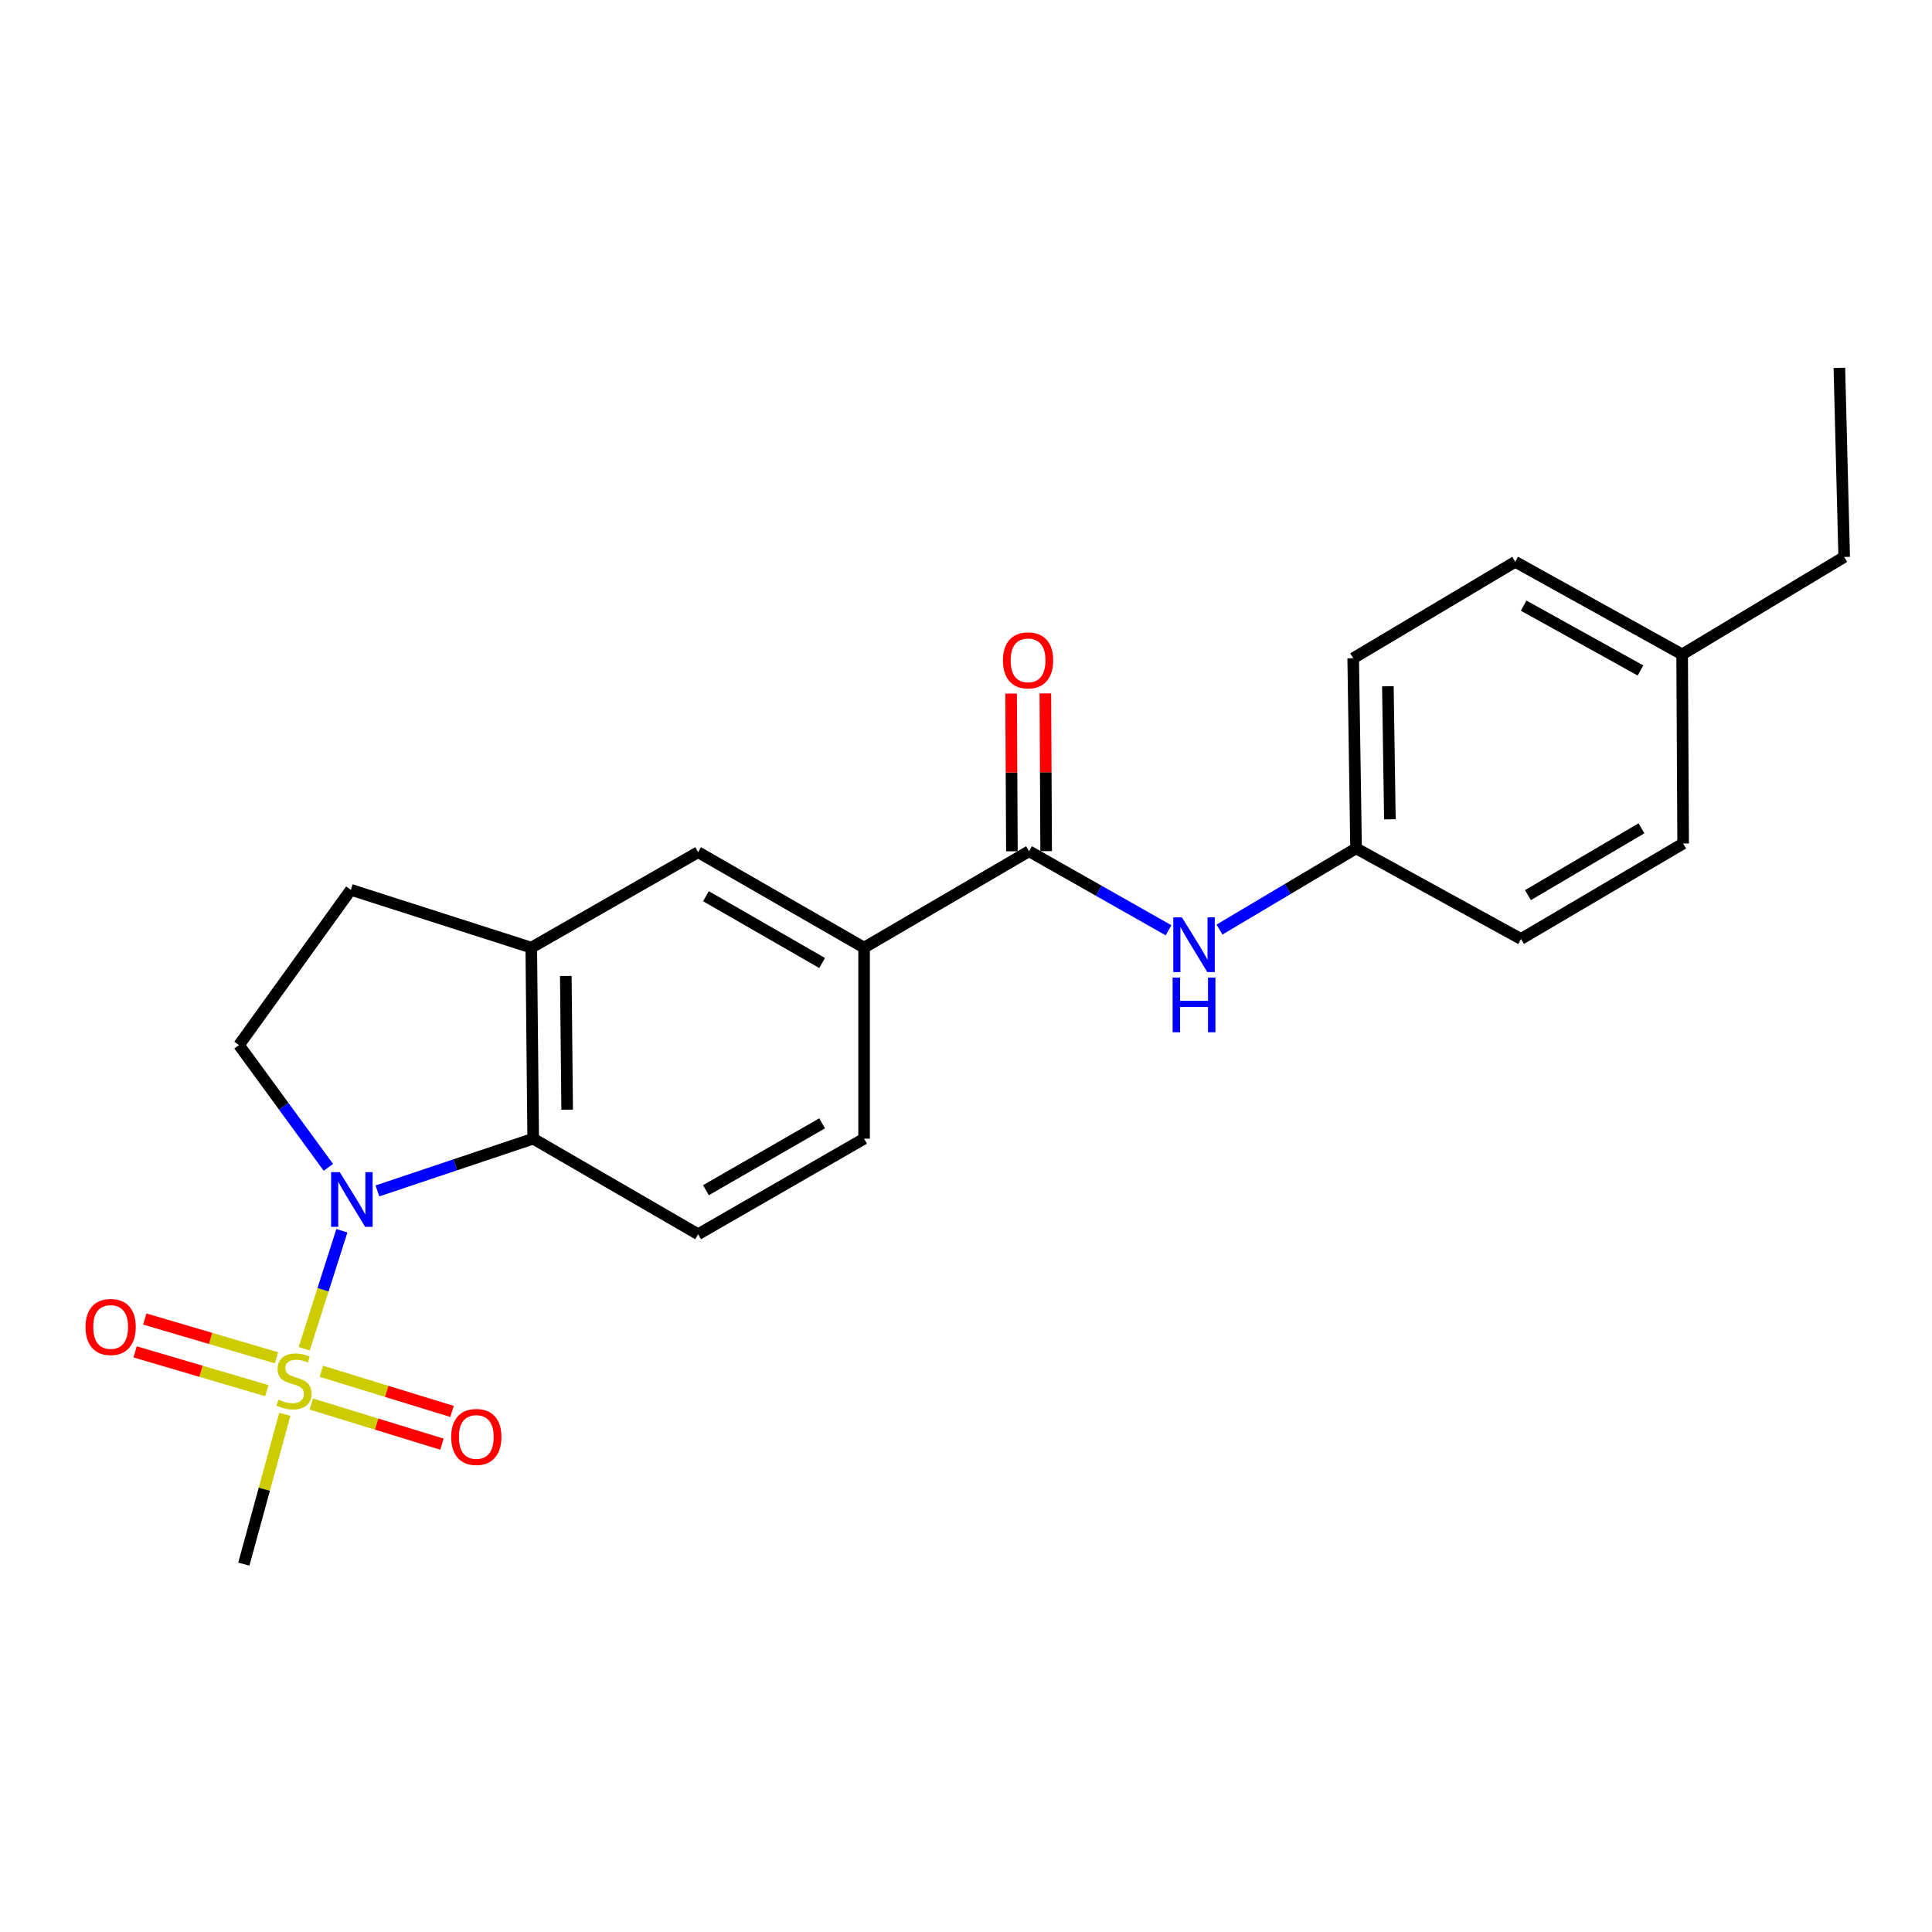 <?xml version='1.0' encoding='iso-8859-1'?>
<svg version='1.1' baseProfile='full'
              xmlns='http://www.w3.org/2000/svg'
                      xmlns:rdkit='http://www.rdkit.org/xml'
                      xmlns:xlink='http://www.w3.org/1999/xlink'
                  xml:space='preserve'
width='1000px' height='1000px' viewBox='0 0 1000 1000'>
<!-- END OF HEADER -->
<rect style='opacity:1.0;fill:#FFFFFF;stroke:none' width='1000' height='1000' x='0' y='0'> </rect>
<path class='bond-0' d='M 157.454,698.119 L 167.206,667.577' style='fill:none;fill-rule:evenodd;stroke:#CCCC00;stroke-width:6px;stroke-linecap:butt;stroke-linejoin:miter;stroke-opacity:1' />
<path class='bond-0' d='M 167.206,667.577 L 176.958,637.036' style='fill:none;fill-rule:evenodd;stroke:#0000FF;stroke-width:6px;stroke-linecap:butt;stroke-linejoin:miter;stroke-opacity:1' />
<path class='bond-9' d='M 161.105,726.721 L 194.936,737.111' style='fill:none;fill-rule:evenodd;stroke:#CCCC00;stroke-width:6px;stroke-linecap:butt;stroke-linejoin:miter;stroke-opacity:1' />
<path class='bond-9' d='M 194.936,737.111 L 228.766,747.501' style='fill:none;fill-rule:evenodd;stroke:#FF0000;stroke-width:6px;stroke-linecap:butt;stroke-linejoin:miter;stroke-opacity:1' />
<path class='bond-9' d='M 166.309,709.775 L 200.14,720.165' style='fill:none;fill-rule:evenodd;stroke:#CCCC00;stroke-width:6px;stroke-linecap:butt;stroke-linejoin:miter;stroke-opacity:1' />
<path class='bond-9' d='M 200.14,720.165 L 233.97,730.555' style='fill:none;fill-rule:evenodd;stroke:#FF0000;stroke-width:6px;stroke-linecap:butt;stroke-linejoin:miter;stroke-opacity:1' />
<path class='bond-10' d='M 143.109,702.798 L 109.028,692.762' style='fill:none;fill-rule:evenodd;stroke:#CCCC00;stroke-width:6px;stroke-linecap:butt;stroke-linejoin:miter;stroke-opacity:1' />
<path class='bond-10' d='M 109.028,692.762 L 74.946,682.727' style='fill:none;fill-rule:evenodd;stroke:#FF0000;stroke-width:6px;stroke-linecap:butt;stroke-linejoin:miter;stroke-opacity:1' />
<path class='bond-10' d='M 138.102,719.803 L 104.021,709.767' style='fill:none;fill-rule:evenodd;stroke:#CCCC00;stroke-width:6px;stroke-linecap:butt;stroke-linejoin:miter;stroke-opacity:1' />
<path class='bond-10' d='M 104.021,709.767 L 69.939,699.732' style='fill:none;fill-rule:evenodd;stroke:#FF0000;stroke-width:6px;stroke-linecap:butt;stroke-linejoin:miter;stroke-opacity:1' />
<path class='bond-15' d='M 147.417,732.041 L 136.813,770.815' style='fill:none;fill-rule:evenodd;stroke:#CCCC00;stroke-width:6px;stroke-linecap:butt;stroke-linejoin:miter;stroke-opacity:1' />
<path class='bond-15' d='M 136.813,770.815 L 126.209,809.59' style='fill:none;fill-rule:evenodd;stroke:#000000;stroke-width:6px;stroke-linecap:butt;stroke-linejoin:miter;stroke-opacity:1' />
<path class='bond-1' d='M 195.342,616.416 L 235.661,602.895' style='fill:none;fill-rule:evenodd;stroke:#0000FF;stroke-width:6px;stroke-linecap:butt;stroke-linejoin:miter;stroke-opacity:1' />
<path class='bond-1' d='M 235.661,602.895 L 275.981,589.373' style='fill:none;fill-rule:evenodd;stroke:#000000;stroke-width:6px;stroke-linecap:butt;stroke-linejoin:miter;stroke-opacity:1' />
<path class='bond-5' d='M 169.966,604.213 L 146.836,572.576' style='fill:none;fill-rule:evenodd;stroke:#0000FF;stroke-width:6px;stroke-linecap:butt;stroke-linejoin:miter;stroke-opacity:1' />
<path class='bond-5' d='M 146.836,572.576 L 123.707,540.939' style='fill:none;fill-rule:evenodd;stroke:#000000;stroke-width:6px;stroke-linecap:butt;stroke-linejoin:miter;stroke-opacity:1' />
<path class='bond-3' d='M 275.981,589.373 L 274.986,490.496' style='fill:none;fill-rule:evenodd;stroke:#000000;stroke-width:6px;stroke-linecap:butt;stroke-linejoin:miter;stroke-opacity:1' />
<path class='bond-3' d='M 293.558,574.363 L 292.861,505.15' style='fill:none;fill-rule:evenodd;stroke:#000000;stroke-width:6px;stroke-linecap:butt;stroke-linejoin:miter;stroke-opacity:1' />
<path class='bond-8' d='M 275.981,589.373 L 361.346,638.831' style='fill:none;fill-rule:evenodd;stroke:#000000;stroke-width:6px;stroke-linecap:butt;stroke-linejoin:miter;stroke-opacity:1' />
<path class='bond-2' d='M 532.626,440.595 L 447.252,490.496' style='fill:none;fill-rule:evenodd;stroke:#000000;stroke-width:6px;stroke-linecap:butt;stroke-linejoin:miter;stroke-opacity:1' />
<path class='bond-6' d='M 532.626,440.595 L 568.731,461.054' style='fill:none;fill-rule:evenodd;stroke:#000000;stroke-width:6px;stroke-linecap:butt;stroke-linejoin:miter;stroke-opacity:1' />
<path class='bond-6' d='M 568.731,461.054 L 604.836,481.513' style='fill:none;fill-rule:evenodd;stroke:#0000FF;stroke-width:6px;stroke-linecap:butt;stroke-linejoin:miter;stroke-opacity:1' />
<path class='bond-12' d='M 541.49,440.55 L 541.282,399.728' style='fill:none;fill-rule:evenodd;stroke:#000000;stroke-width:6px;stroke-linecap:butt;stroke-linejoin:miter;stroke-opacity:1' />
<path class='bond-12' d='M 541.282,399.728 L 541.075,358.906' style='fill:none;fill-rule:evenodd;stroke:#FF0000;stroke-width:6px;stroke-linecap:butt;stroke-linejoin:miter;stroke-opacity:1' />
<path class='bond-12' d='M 523.763,440.64 L 523.556,399.818' style='fill:none;fill-rule:evenodd;stroke:#000000;stroke-width:6px;stroke-linecap:butt;stroke-linejoin:miter;stroke-opacity:1' />
<path class='bond-12' d='M 523.556,399.818 L 523.348,358.996' style='fill:none;fill-rule:evenodd;stroke:#FF0000;stroke-width:6px;stroke-linecap:butt;stroke-linejoin:miter;stroke-opacity:1' />
<path class='bond-7' d='M 274.986,490.496 L 361.346,441.098' style='fill:none;fill-rule:evenodd;stroke:#000000;stroke-width:6px;stroke-linecap:butt;stroke-linejoin:miter;stroke-opacity:1' />
<path class='bond-23' d='M 274.986,490.496 L 181.595,460.558' style='fill:none;fill-rule:evenodd;stroke:#000000;stroke-width:6px;stroke-linecap:butt;stroke-linejoin:miter;stroke-opacity:1' />
<path class='bond-4' d='M 447.252,490.496 L 447.252,589.373' style='fill:none;fill-rule:evenodd;stroke:#000000;stroke-width:6px;stroke-linecap:butt;stroke-linejoin:miter;stroke-opacity:1' />
<path class='bond-24' d='M 447.252,490.496 L 361.346,441.098' style='fill:none;fill-rule:evenodd;stroke:#000000;stroke-width:6px;stroke-linecap:butt;stroke-linejoin:miter;stroke-opacity:1' />
<path class='bond-24' d='M 425.529,498.454 L 365.395,463.875' style='fill:none;fill-rule:evenodd;stroke:#000000;stroke-width:6px;stroke-linecap:butt;stroke-linejoin:miter;stroke-opacity:1' />
<path class='bond-11' d='M 123.707,540.939 L 181.595,460.558' style='fill:none;fill-rule:evenodd;stroke:#000000;stroke-width:6px;stroke-linecap:butt;stroke-linejoin:miter;stroke-opacity:1' />
<path class='bond-14' d='M 631.21,481.149 L 666.554,460.124' style='fill:none;fill-rule:evenodd;stroke:#0000FF;stroke-width:6px;stroke-linecap:butt;stroke-linejoin:miter;stroke-opacity:1' />
<path class='bond-14' d='M 666.554,460.124 L 701.898,439.098' style='fill:none;fill-rule:evenodd;stroke:#000000;stroke-width:6px;stroke-linecap:butt;stroke-linejoin:miter;stroke-opacity:1' />
<path class='bond-13' d='M 361.346,638.831 L 447.252,589.373' style='fill:none;fill-rule:evenodd;stroke:#000000;stroke-width:6px;stroke-linecap:butt;stroke-linejoin:miter;stroke-opacity:1' />
<path class='bond-13' d='M 365.387,616.049 L 425.521,581.429' style='fill:none;fill-rule:evenodd;stroke:#000000;stroke-width:6px;stroke-linecap:butt;stroke-linejoin:miter;stroke-opacity:1' />
<path class='bond-17' d='M 701.898,439.098 L 787.263,486.006' style='fill:none;fill-rule:evenodd;stroke:#000000;stroke-width:6px;stroke-linecap:butt;stroke-linejoin:miter;stroke-opacity:1' />
<path class='bond-18' d='M 701.898,439.098 L 700.411,340.714' style='fill:none;fill-rule:evenodd;stroke:#000000;stroke-width:6px;stroke-linecap:butt;stroke-linejoin:miter;stroke-opacity:1' />
<path class='bond-18' d='M 719.4,424.073 L 718.359,355.204' style='fill:none;fill-rule:evenodd;stroke:#000000;stroke-width:6px;stroke-linecap:butt;stroke-linejoin:miter;stroke-opacity:1' />
<path class='bond-16' d='M 870.678,338.725 L 784.279,290.784' style='fill:none;fill-rule:evenodd;stroke:#000000;stroke-width:6px;stroke-linecap:butt;stroke-linejoin:miter;stroke-opacity:1' />
<path class='bond-16' d='M 849.117,347.034 L 788.638,313.475' style='fill:none;fill-rule:evenodd;stroke:#000000;stroke-width:6px;stroke-linecap:butt;stroke-linejoin:miter;stroke-opacity:1' />
<path class='bond-21' d='M 870.678,338.725 L 954.545,288.282' style='fill:none;fill-rule:evenodd;stroke:#000000;stroke-width:6px;stroke-linecap:butt;stroke-linejoin:miter;stroke-opacity:1' />
<path class='bond-25' d='M 870.678,338.725 L 871.19,436.597' style='fill:none;fill-rule:evenodd;stroke:#000000;stroke-width:6px;stroke-linecap:butt;stroke-linejoin:miter;stroke-opacity:1' />
<path class='bond-20' d='M 787.263,486.006 L 871.19,436.597' style='fill:none;fill-rule:evenodd;stroke:#000000;stroke-width:6px;stroke-linecap:butt;stroke-linejoin:miter;stroke-opacity:1' />
<path class='bond-20' d='M 790.859,463.318 L 849.607,428.732' style='fill:none;fill-rule:evenodd;stroke:#000000;stroke-width:6px;stroke-linecap:butt;stroke-linejoin:miter;stroke-opacity:1' />
<path class='bond-19' d='M 700.411,340.714 L 784.279,290.784' style='fill:none;fill-rule:evenodd;stroke:#000000;stroke-width:6px;stroke-linecap:butt;stroke-linejoin:miter;stroke-opacity:1' />
<path class='bond-22' d='M 954.545,288.282 L 952.054,190.41' style='fill:none;fill-rule:evenodd;stroke:#000000;stroke-width:6px;stroke-linecap:butt;stroke-linejoin:miter;stroke-opacity:1' />
<path  class='atom-0' d='M 144.159 724.422
Q 144.479 724.542, 145.799 725.102
Q 147.119 725.662, 148.559 726.022
Q 150.039 726.342, 151.479 726.342
Q 154.159 726.342, 155.719 725.062
Q 157.279 723.742, 157.279 721.462
Q 157.279 719.902, 156.479 718.942
Q 155.719 717.982, 154.519 717.462
Q 153.319 716.942, 151.319 716.342
Q 148.799 715.582, 147.279 714.862
Q 145.799 714.142, 144.719 712.622
Q 143.679 711.102, 143.679 708.542
Q 143.679 704.982, 146.079 702.782
Q 148.519 700.582, 153.319 700.582
Q 156.599 700.582, 160.319 702.142
L 159.399 705.222
Q 155.999 703.822, 153.439 703.822
Q 150.679 703.822, 149.159 704.982
Q 147.639 706.102, 147.679 708.062
Q 147.679 709.582, 148.439 710.502
Q 149.239 711.422, 150.359 711.942
Q 151.519 712.462, 153.439 713.062
Q 155.999 713.862, 157.519 714.662
Q 159.039 715.462, 160.119 717.102
Q 161.239 718.702, 161.239 721.462
Q 161.239 725.382, 158.599 727.502
Q 155.999 729.582, 151.639 729.582
Q 149.119 729.582, 147.199 729.022
Q 145.319 728.502, 143.079 727.582
L 144.159 724.422
' fill='#CCCC00'/>
<path  class='atom-1' d='M 175.867 606.688
L 185.147 621.688
Q 186.067 623.168, 187.547 625.848
Q 189.027 628.528, 189.107 628.688
L 189.107 606.688
L 192.867 606.688
L 192.867 635.008
L 188.987 635.008
L 179.027 618.608
Q 177.867 616.688, 176.627 614.488
Q 175.427 612.288, 175.067 611.608
L 175.067 635.008
L 171.387 635.008
L 171.387 606.688
L 175.867 606.688
' fill='#0000FF'/>
<path  class='atom-7' d='M 611.771 474.83
L 621.051 489.83
Q 621.971 491.31, 623.451 493.99
Q 624.931 496.67, 625.011 496.83
L 625.011 474.83
L 628.771 474.83
L 628.771 503.15
L 624.891 503.15
L 614.931 486.75
Q 613.771 484.83, 612.531 482.63
Q 611.331 480.43, 610.971 479.75
L 610.971 503.15
L 607.291 503.15
L 607.291 474.83
L 611.771 474.83
' fill='#0000FF'/>
<path  class='atom-7' d='M 606.951 505.982
L 610.791 505.982
L 610.791 518.022
L 625.271 518.022
L 625.271 505.982
L 629.111 505.982
L 629.111 534.302
L 625.271 534.302
L 625.271 521.222
L 610.791 521.222
L 610.791 534.302
L 606.951 534.302
L 606.951 505.982
' fill='#0000FF'/>
<path  class='atom-10' d='M 233.535 743.765
Q 233.535 736.965, 236.895 733.165
Q 240.255 729.365, 246.535 729.365
Q 252.815 729.365, 256.175 733.165
Q 259.535 736.965, 259.535 743.765
Q 259.535 750.645, 256.135 754.565
Q 252.735 758.445, 246.535 758.445
Q 240.295 758.445, 236.895 754.565
Q 233.535 750.685, 233.535 743.765
M 246.535 755.245
Q 250.855 755.245, 253.175 752.365
Q 255.535 749.445, 255.535 743.765
Q 255.535 738.205, 253.175 735.405
Q 250.855 732.565, 246.535 732.565
Q 242.215 732.565, 239.855 735.365
Q 237.535 738.165, 237.535 743.765
Q 237.535 749.485, 239.855 752.365
Q 242.215 755.245, 246.535 755.245
' fill='#FF0000'/>
<path  class='atom-11' d='M 44.271 686.842
Q 44.271 680.042, 47.631 676.242
Q 50.991 672.442, 57.271 672.442
Q 63.551 672.442, 66.911 676.242
Q 70.271 680.042, 70.271 686.842
Q 70.271 693.722, 66.871 697.642
Q 63.471 701.522, 57.271 701.522
Q 51.031 701.522, 47.631 697.642
Q 44.271 693.762, 44.271 686.842
M 57.271 698.322
Q 61.591 698.322, 63.911 695.442
Q 66.271 692.522, 66.271 686.842
Q 66.271 681.282, 63.911 678.482
Q 61.591 675.642, 57.271 675.642
Q 52.951 675.642, 50.591 678.442
Q 48.271 681.242, 48.271 686.842
Q 48.271 692.562, 50.591 695.442
Q 52.951 698.322, 57.271 698.322
' fill='#FF0000'/>
<path  class='atom-13' d='M 519.124 341.799
Q 519.124 334.999, 522.484 331.199
Q 525.844 327.399, 532.124 327.399
Q 538.404 327.399, 541.764 331.199
Q 545.124 334.999, 545.124 341.799
Q 545.124 348.679, 541.724 352.599
Q 538.324 356.479, 532.124 356.479
Q 525.884 356.479, 522.484 352.599
Q 519.124 348.719, 519.124 341.799
M 532.124 353.279
Q 536.444 353.279, 538.764 350.399
Q 541.124 347.479, 541.124 341.799
Q 541.124 336.239, 538.764 333.439
Q 536.444 330.599, 532.124 330.599
Q 527.804 330.599, 525.444 333.399
Q 523.124 336.199, 523.124 341.799
Q 523.124 347.519, 525.444 350.399
Q 527.804 353.279, 532.124 353.279
' fill='#FF0000'/>
</svg>
